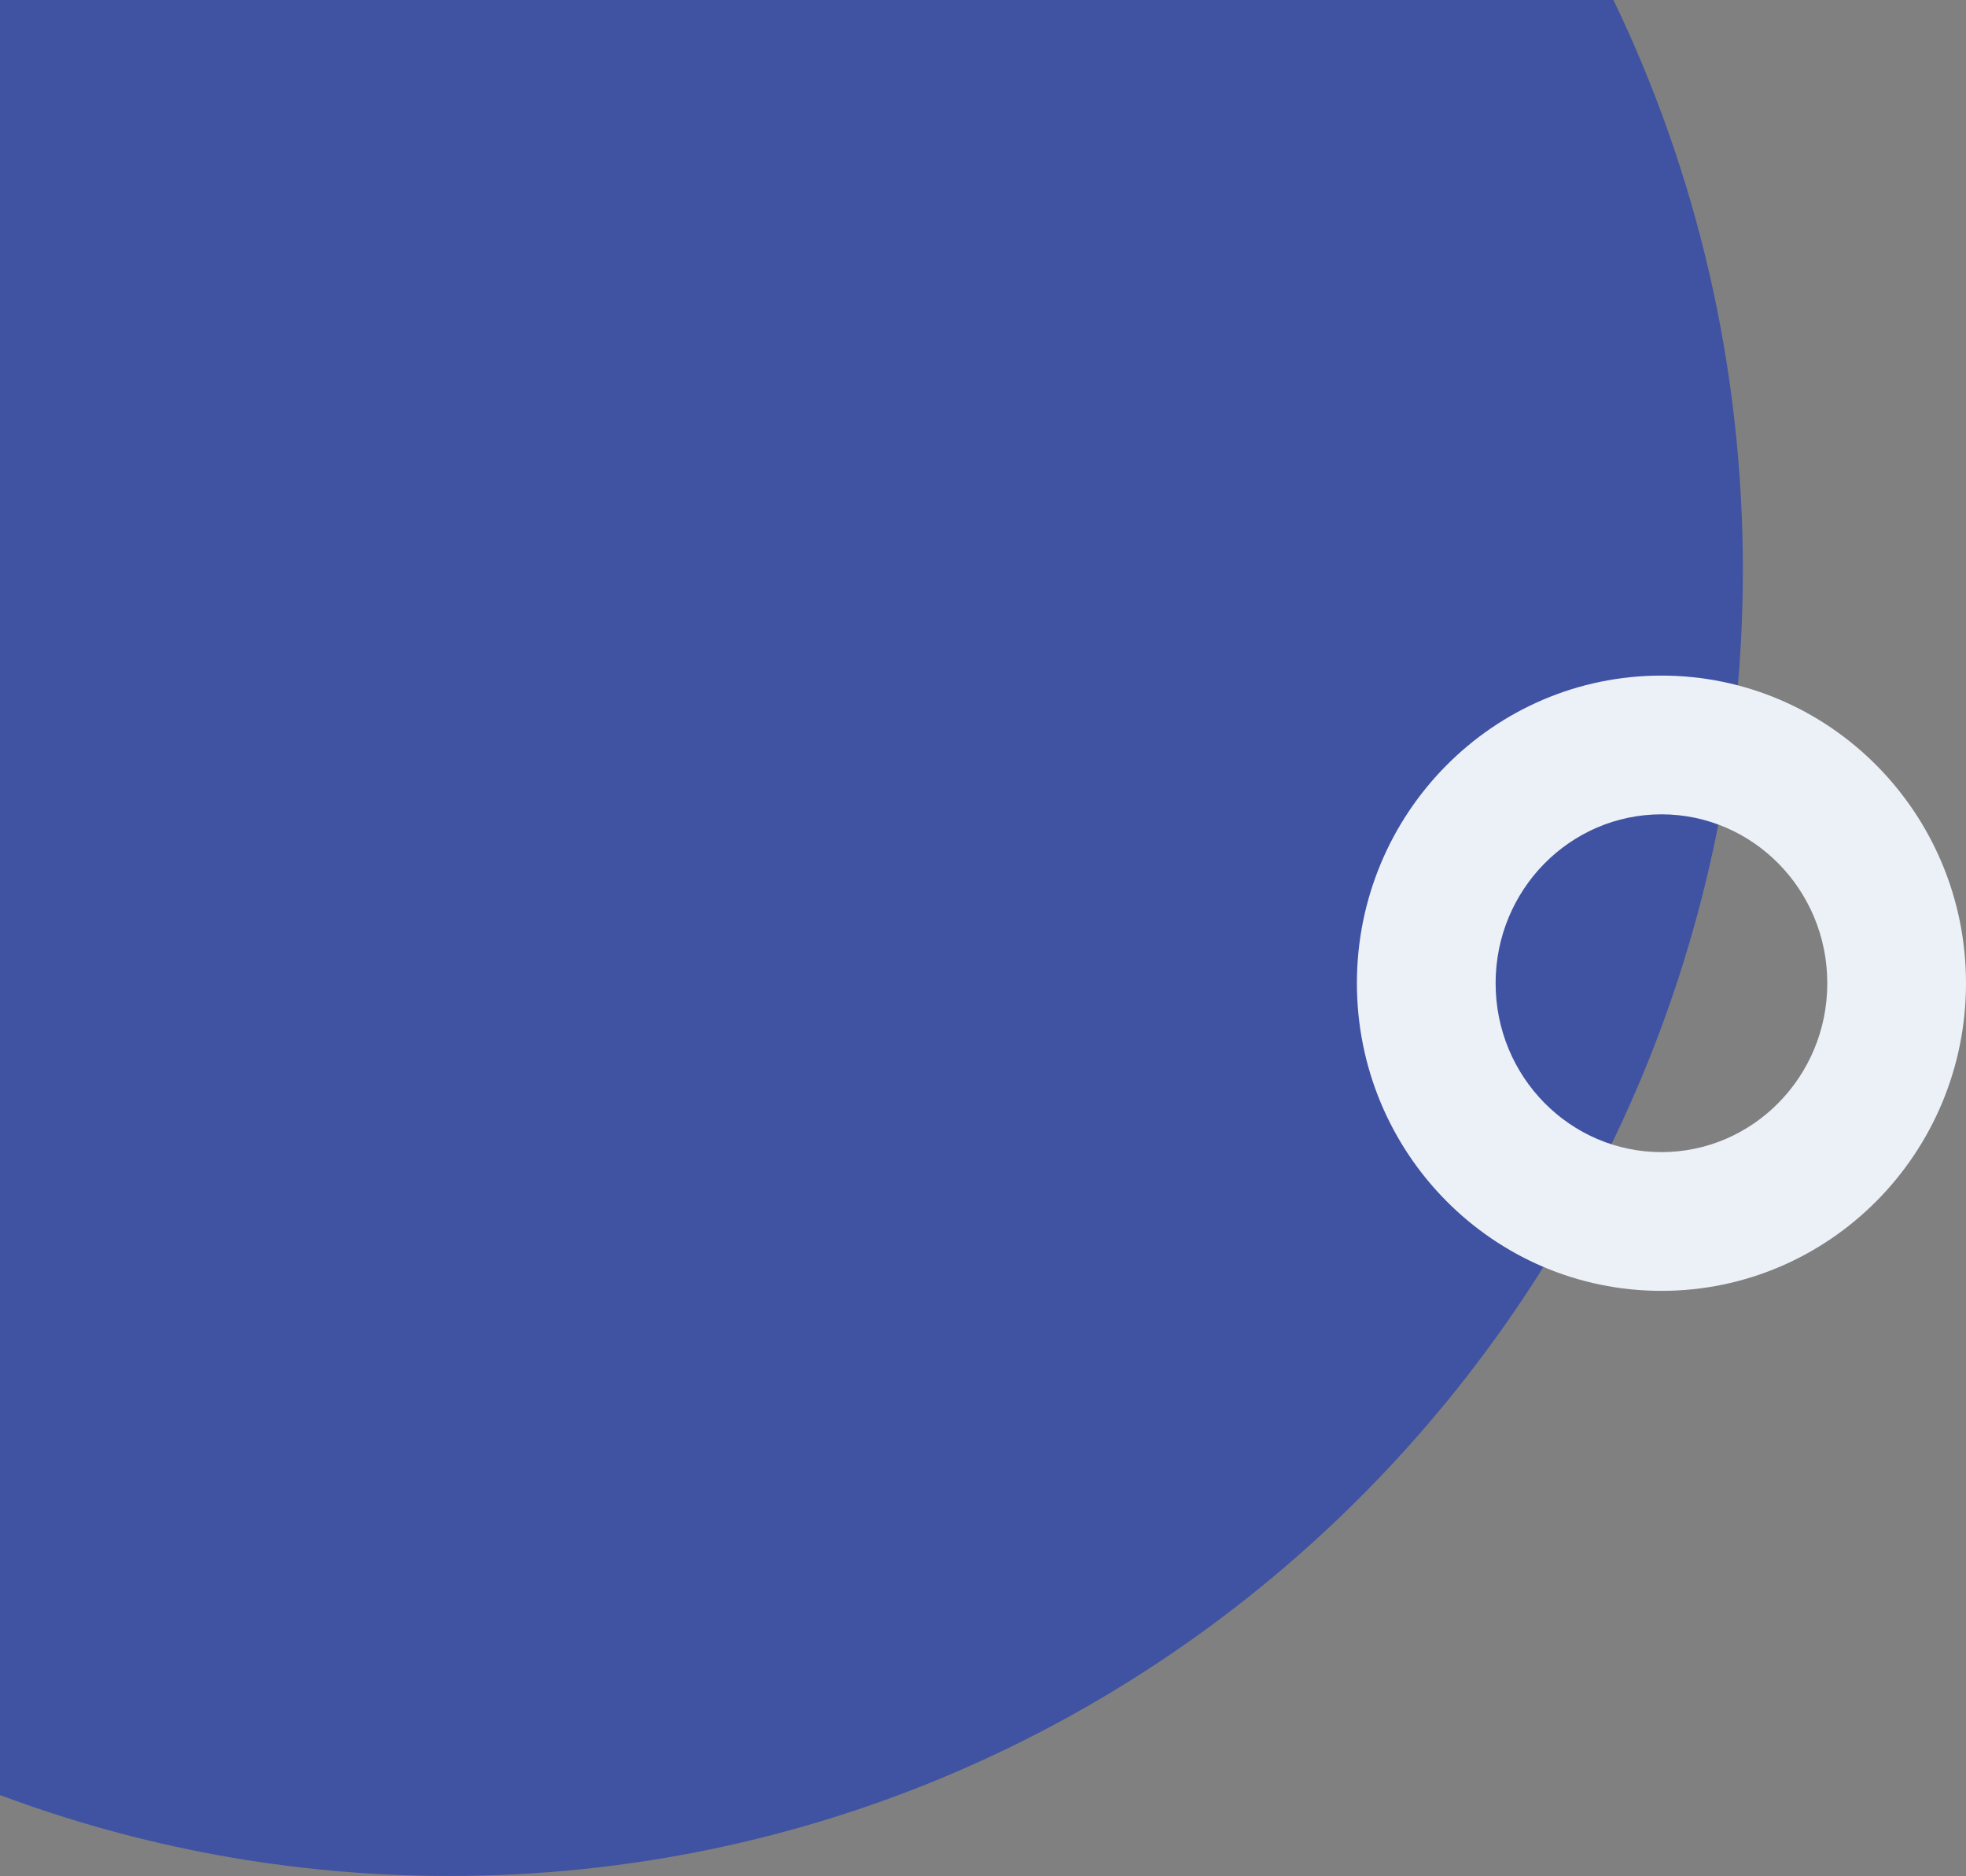 <svg xmlns:xlink="http://www.w3.org/1999/xlink" width="326px" height="311px" viewBox="0 0 326 311" xmlns="http://www.w3.org/2000/svg" transform="rotate(0) scale(1, 1)"><rect x="0" y="0" width="326" height="311" fill="#808080" stroke="none"/><g fill="none" fill-rule="evenodd"><path d="M267.54-.003C281.29 28.553 289 60.617 289 94.5 289 214.07 192.965 311 74.5 311c-26.196 0-51.295-4.74-74.502-13.416L0 0z" fill="#0026c4" opacity=".5"/><path d="M275.5 112c27.89 0 50.5 22.833 50.5 51s-22.61 51-50.5 51-50.5-22.833-50.5-51 22.61-51 50.5-51zm0 23c-15.137 0-27.5 12.486-27.5 28s12.363 28 27.5 28 27.5-12.486 27.5-28-12.363-28-27.5-28z" fill="#ecf1f8" fill-rule="nonzero"/></g></svg>